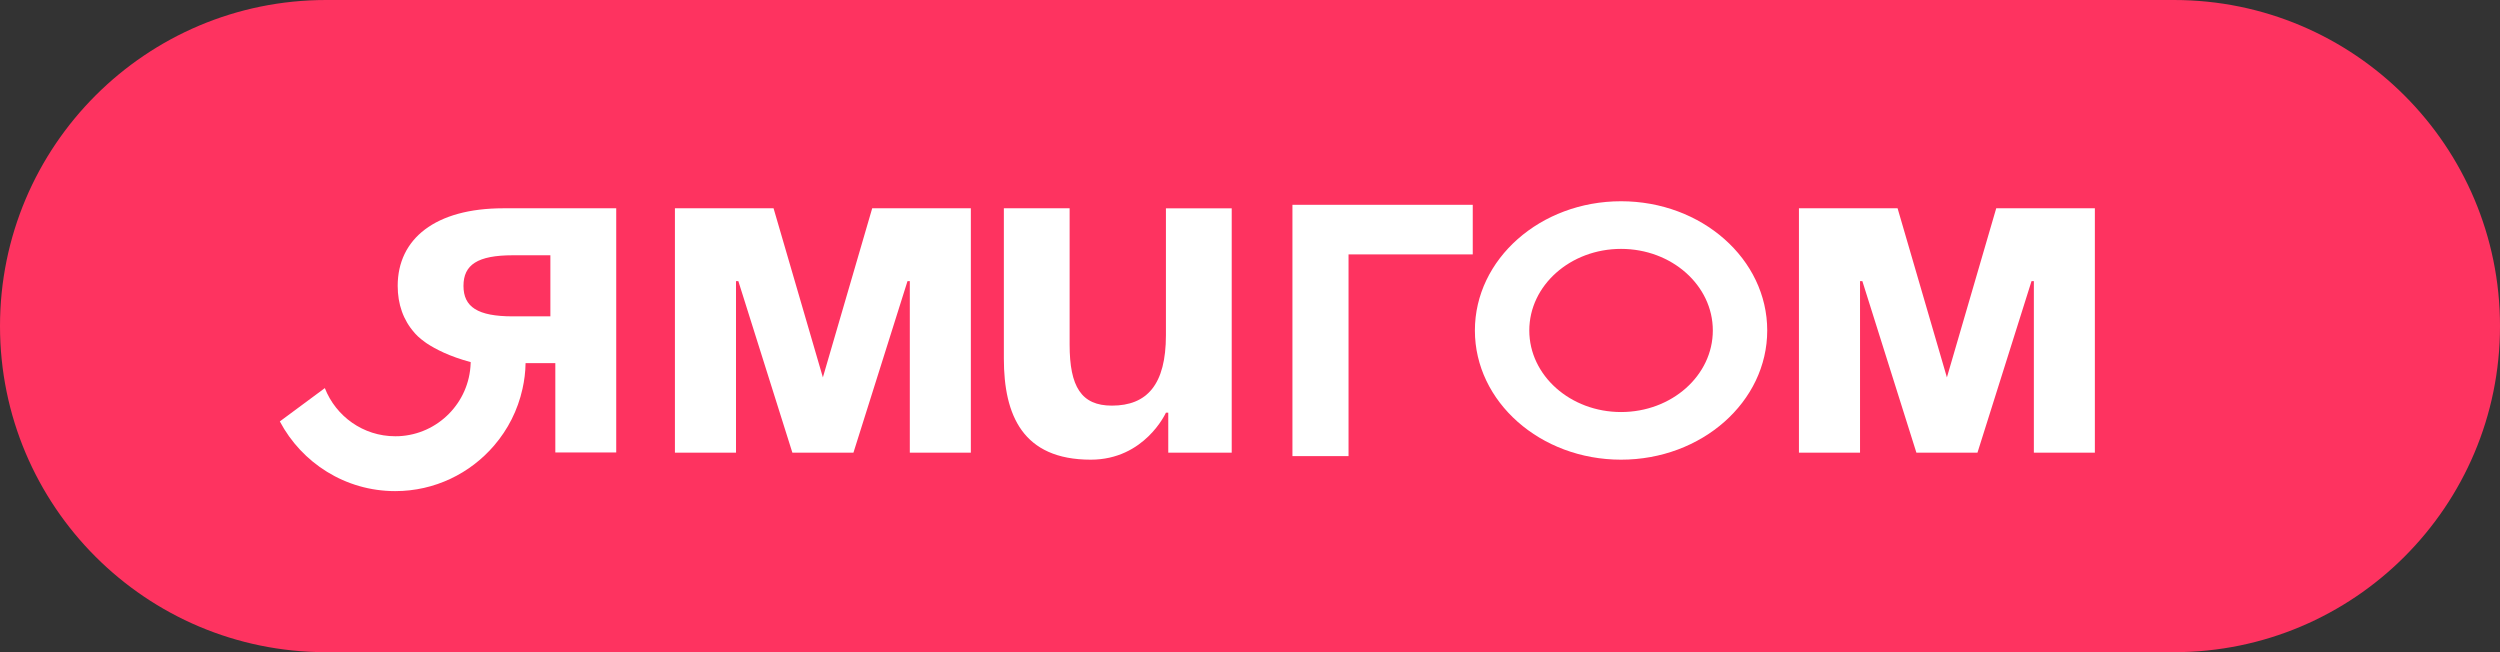 <svg width="92" height="24" viewBox="0 0 92 24" fill="none" xmlns="http://www.w3.org/2000/svg">
<rect x="0" y="0" width="92" height="24" fill="#333333" stroke="none"/>
<g clip-path="url(#clip0_1703_2127)">
<path d="M80 0H12C5.373 0 0 5.373 0 12C0 18.628 5.373 24 12 24H80C86.627 24 92 18.628 92 12C92 5.373 86.627 0 80 0Z" fill="#FE3360"/>
<path d="M35.729 16.657H33.481V10.346H33.396L31.407 16.657H29.159L27.171 10.346H27.085V16.657H24.837V7.665H28.467L30.282 13.888L32.097 7.665H35.727V16.654L35.729 16.657Z" fill="white"/>
<path d="M45.325 16.657H42.992V15.187H42.906C42.906 15.187 42.128 16.916 40.14 16.916C37.632 16.916 36.942 15.274 36.942 13.198V7.665H39.362V12.679C39.362 14.235 39.794 14.927 40.917 14.927C42.214 14.927 42.906 14.149 42.906 12.334V7.667H45.327V16.657H45.325Z" fill="white"/>
<path d="M77.093 16.657H74.846V10.346H74.76L72.771 16.657H70.523L68.535 10.346H68.449V16.657H66.201V7.665H69.831L71.646 13.888L73.461 7.665H77.091V16.654L77.093 16.657Z" fill="white"/>
<path d="M18.524 7.665C16.017 7.665 14.635 8.79 14.635 10.519C14.635 11.197 14.843 11.784 15.252 12.244C15.252 12.244 15.254 12.246 15.259 12.253C15.261 12.255 15.267 12.264 15.274 12.27C15.28 12.277 15.284 12.281 15.291 12.289C15.31 12.313 15.342 12.345 15.383 12.382C15.415 12.409 15.456 12.448 15.501 12.484C15.544 12.521 15.595 12.557 15.642 12.591L15.702 12.634C16.021 12.844 16.532 13.114 17.322 13.326C17.322 13.341 17.322 13.354 17.32 13.369C17.273 14.816 16.116 15.986 14.674 16.052C14.631 16.054 14.588 16.054 14.543 16.054C13.366 16.054 12.359 15.319 11.954 14.282L10.298 15.508C11.104 17.032 12.704 18.073 14.543 18.073C15.998 18.073 17.305 17.422 18.186 16.393C18.692 15.804 19.054 15.094 19.227 14.312C19.296 14.006 19.337 13.689 19.341 13.363H20.436V16.65H22.677V7.665H18.526H18.524ZM20.254 11.642H18.872C17.575 11.642 17.056 11.295 17.056 10.519C17.056 9.744 17.575 9.394 18.872 9.394H20.254V11.642Z" fill="white"/>
<path d="M65.034 12.161C65.034 14.786 62.625 16.916 59.655 16.916C56.685 16.916 54.276 14.788 54.276 12.161C54.276 9.534 56.685 7.406 59.655 7.406C62.625 7.406 65.034 9.534 65.034 12.161ZM63.032 12.161C63.032 10.502 61.519 9.159 59.655 9.159C57.791 9.159 56.278 10.502 56.278 12.161C56.278 13.819 57.791 15.163 59.655 15.163C61.519 15.163 63.032 13.819 63.032 12.161Z" fill="white"/>
<path d="M54.197 7.537V9.362H49.626V16.785H47.562V7.537H54.199H54.197Z" fill="white"/>
</g>
<defs>
<clipPath id="clip0_1703_2127">
<rect width="92" height="24" fill="white"/>
</clipPath>
</defs>
</svg>
